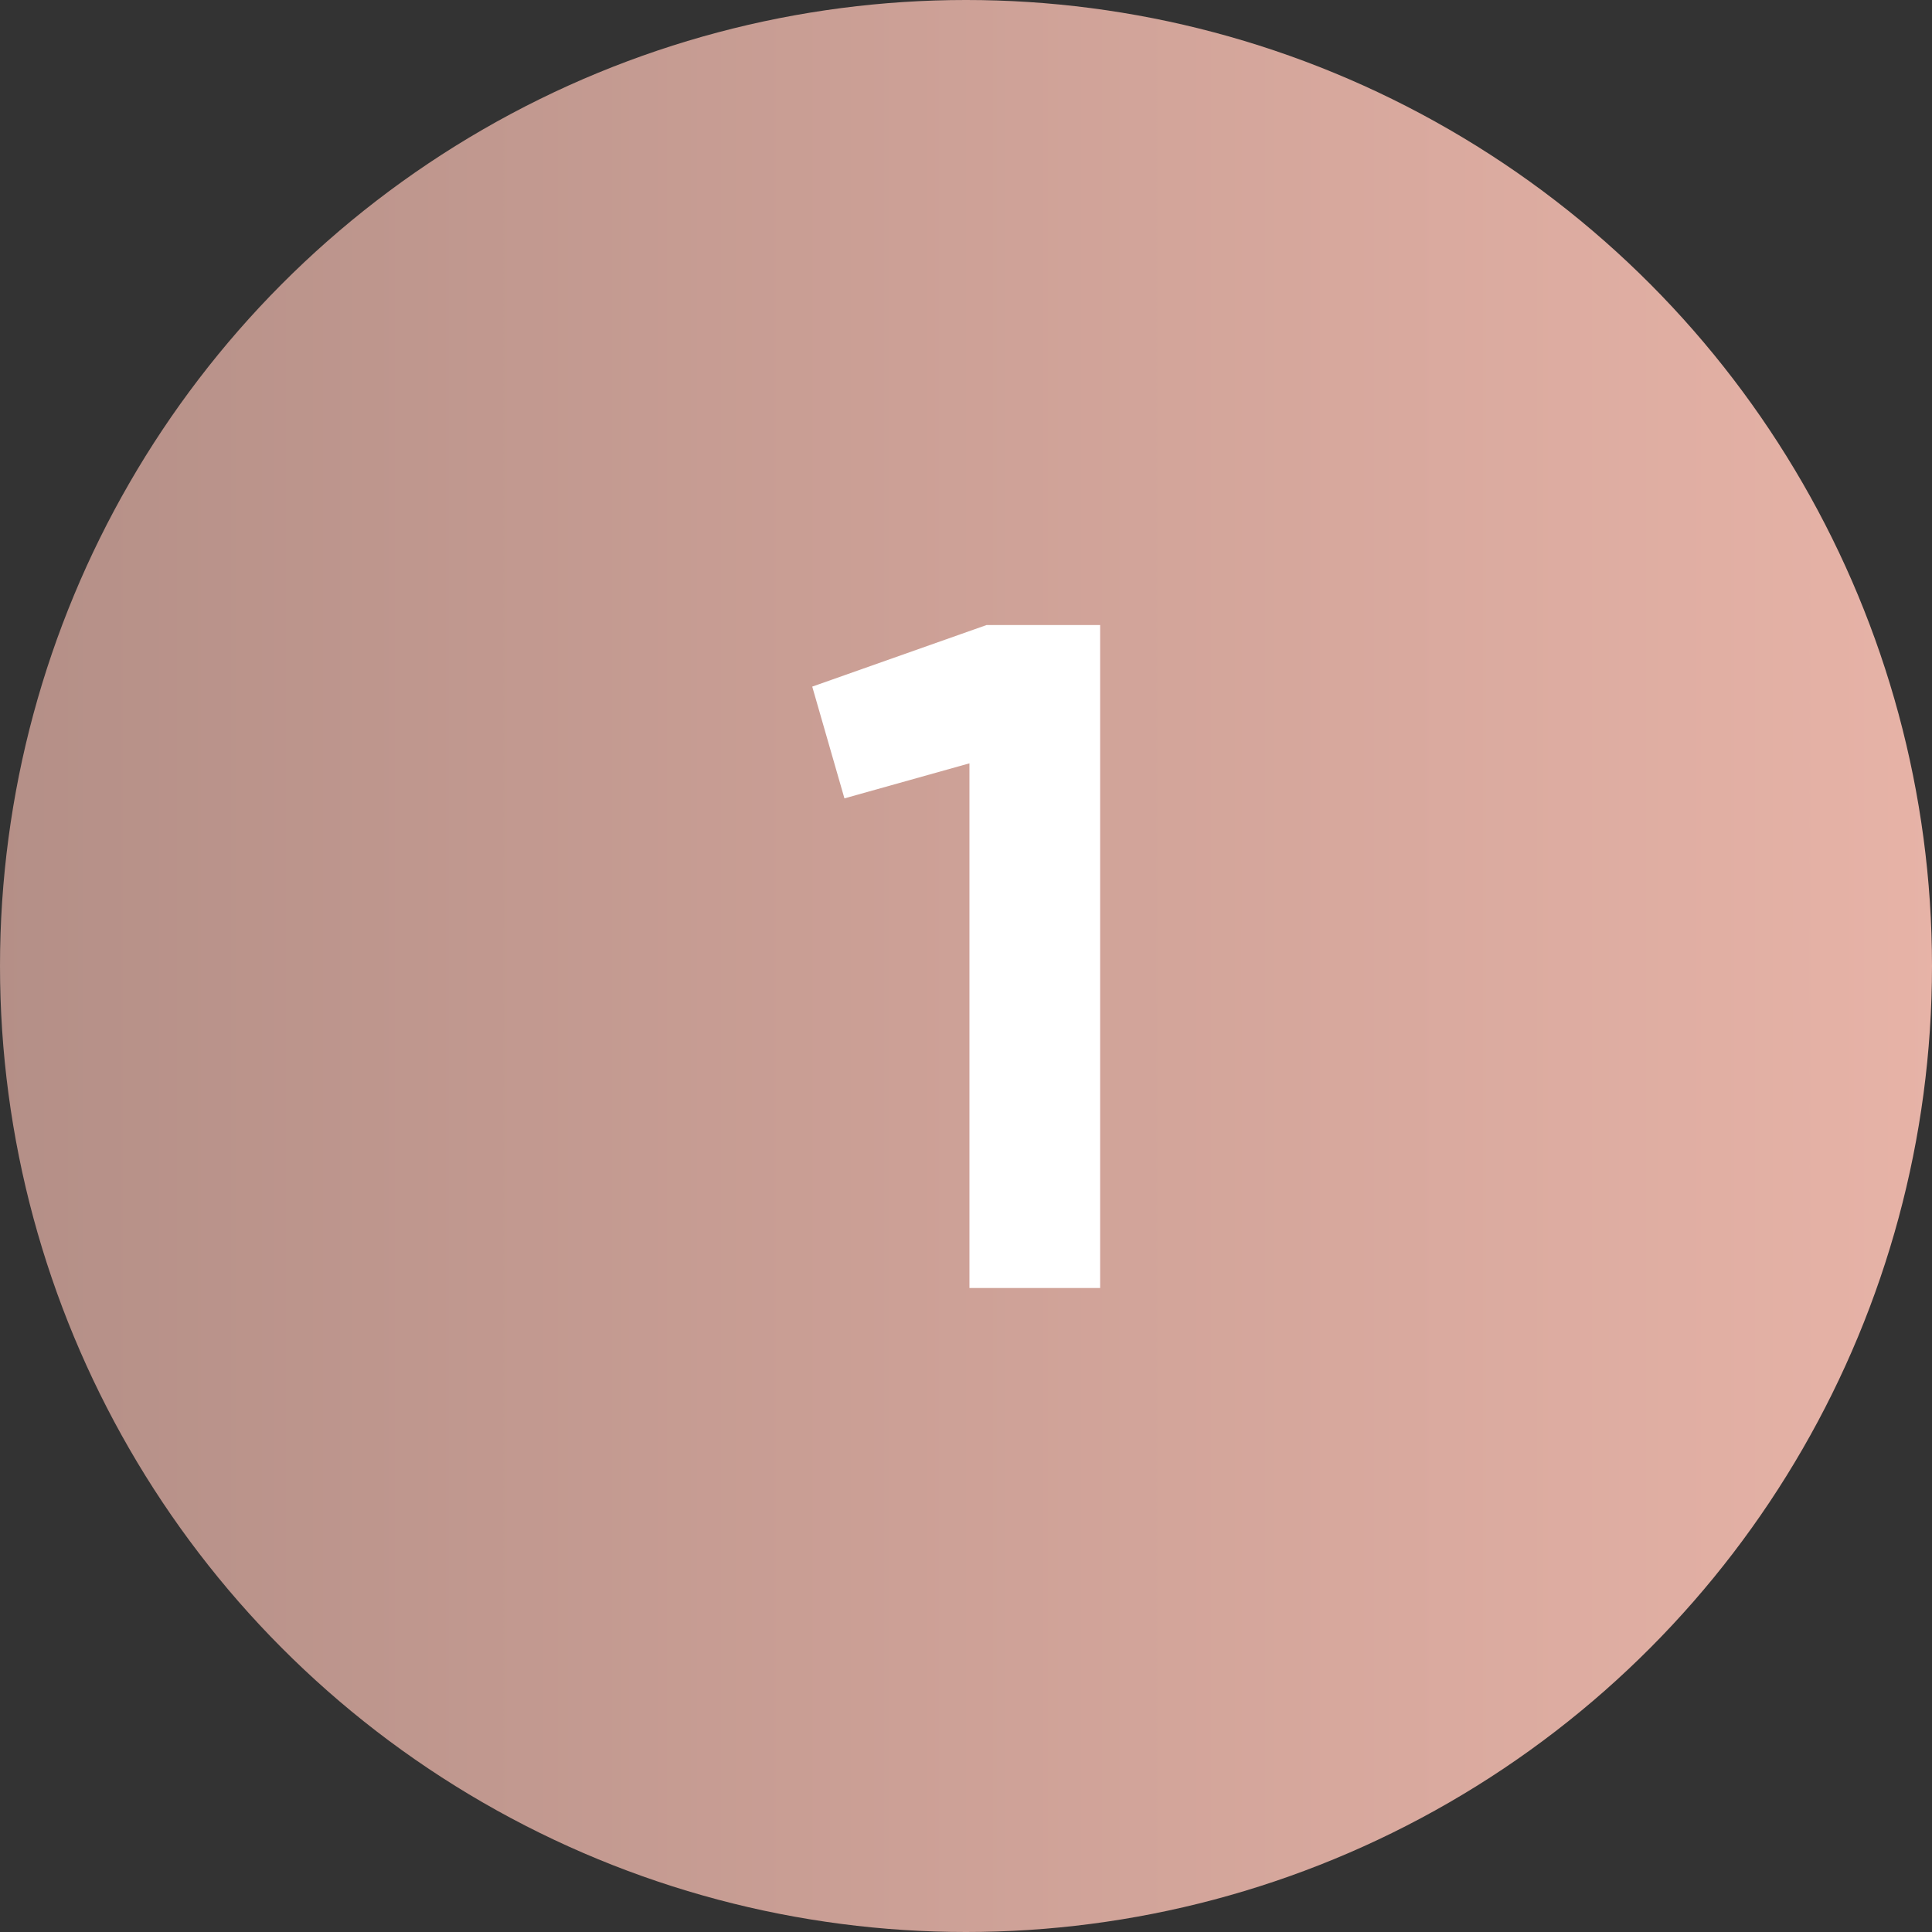<?xml version="1.0" encoding="UTF-8"?> <svg xmlns="http://www.w3.org/2000/svg" width="51" height="51" viewBox="0 0 51 51" fill="none"><rect x="0" y="0" width="51" height="51" fill="#333333" stroke="none"/> <circle cx="25.5" cy="25.5" r="25.5" fill="url(#paint0_linear_26_506)"></circle> <path d="M26.041 16.5H29.041V34H25.591V20.15L22.291 21.075L21.441 18.125L26.041 16.5Z" fill="white"></path> <defs> <linearGradient id="paint0_linear_26_506" x1="-0.359" y1="25.78" x2="51.359" y2="25.78" gradientUnits="userSpaceOnUse"> <stop stop-color="#B48F87"></stop> <stop offset="1" stop-color="#E7B3A7"></stop> </linearGradient> </defs> </svg> 